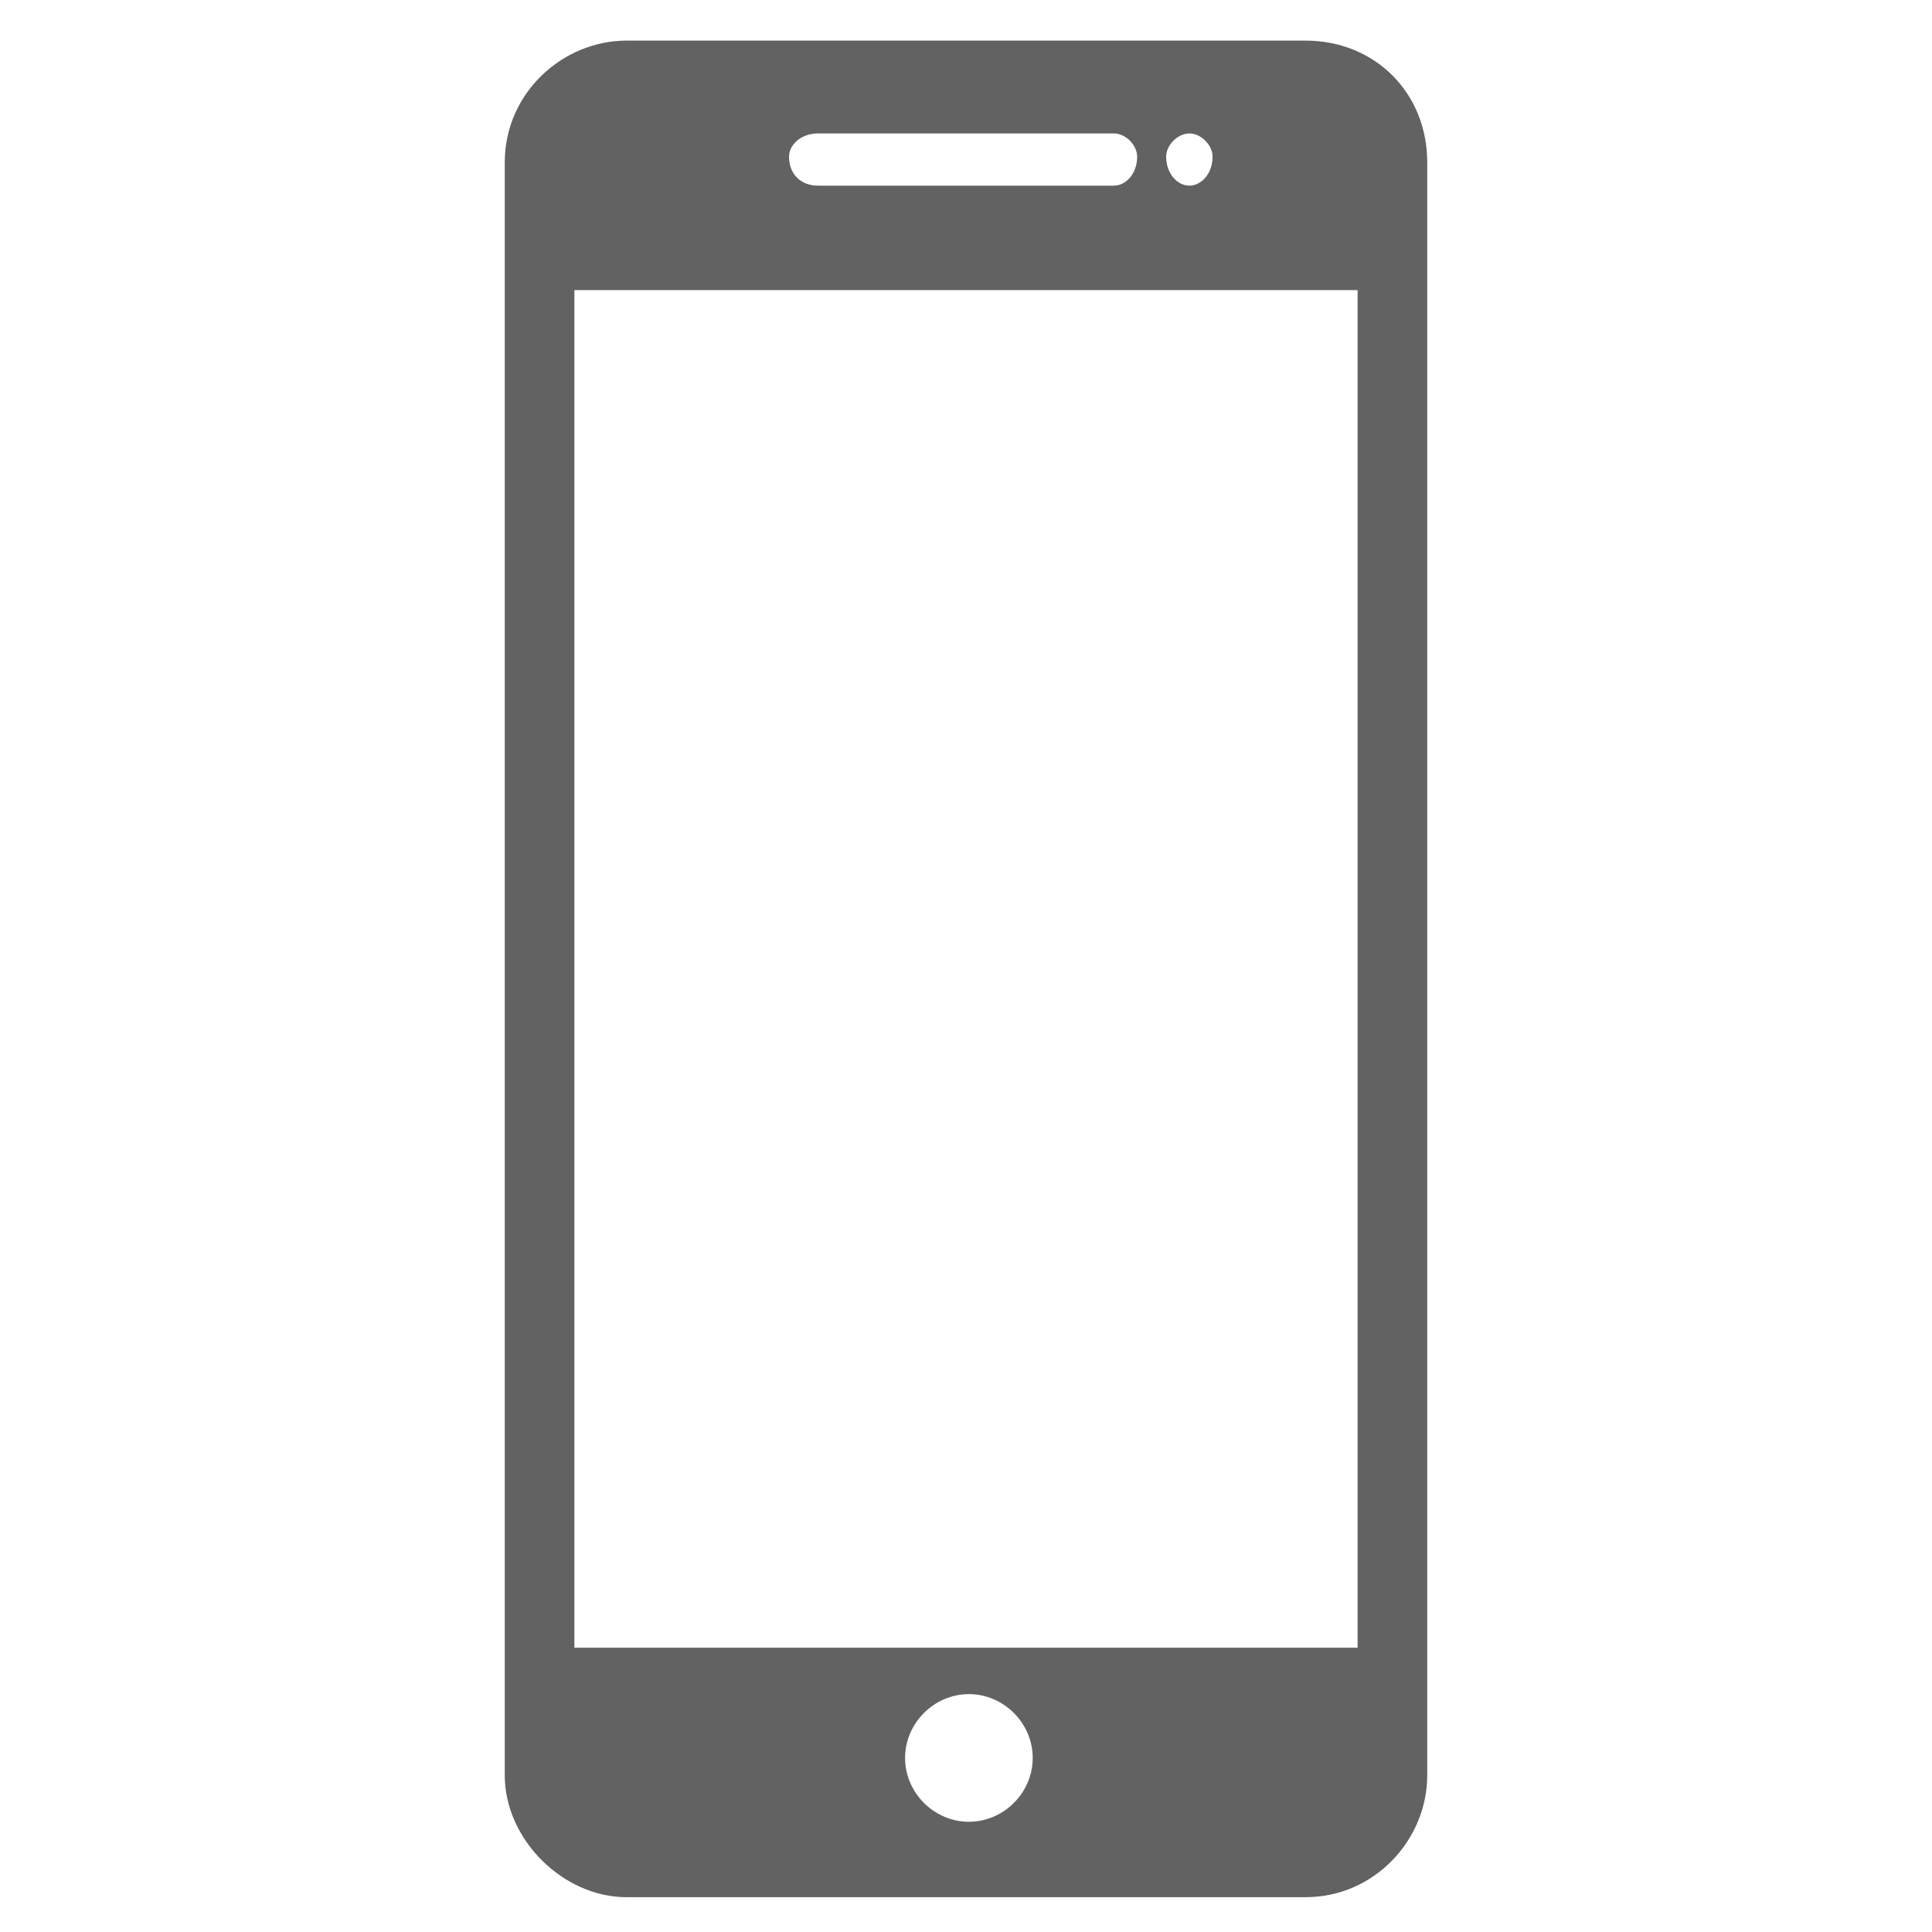 <?xml version="1.0" encoding="utf-8"?>
<!-- Generator: Adobe Illustrator 23.0.1, SVG Export Plug-In . SVG Version: 6.00 Build 0)  -->
<svg version="1.1" id="Ebene_1" xmlns="http://www.w3.org/2000/svg" xmlns:xlink="http://www.w3.org/1999/xlink" x="0px" y="0px"
	 viewBox="0 0 333 333" style="enable-background:new 0 0 333 333;" xml:space="preserve">
<style type="text/css">
	.st0{fill-rule:evenodd;clip-rule:evenodd;fill:#626262;}
</style>
<g>
	<path class="st0" d="M108,7h117c12,0,21,9,21,21v278c0,11-9,21-21,21H108c-11,0-21-10-21-21V28C87,16,97,7,108,7z M205,23
		c2,0,4,2,4,4c0,3-2,5-4,5s-4-2-4-5C201,25,203,23,205,23z M167,292c6,0,11,5,11,11s-5,11-11,11s-11-5-11-11S161,292,167,292z
		 M99,50h135v234H99V50z M141,23h51c2,0,4,2,4,4l0,0c0,3-2,5-4,5h-51c-3,0-5-2-5-5l0,0C136,25,138,23,141,23z"/>
</g>
</svg>

